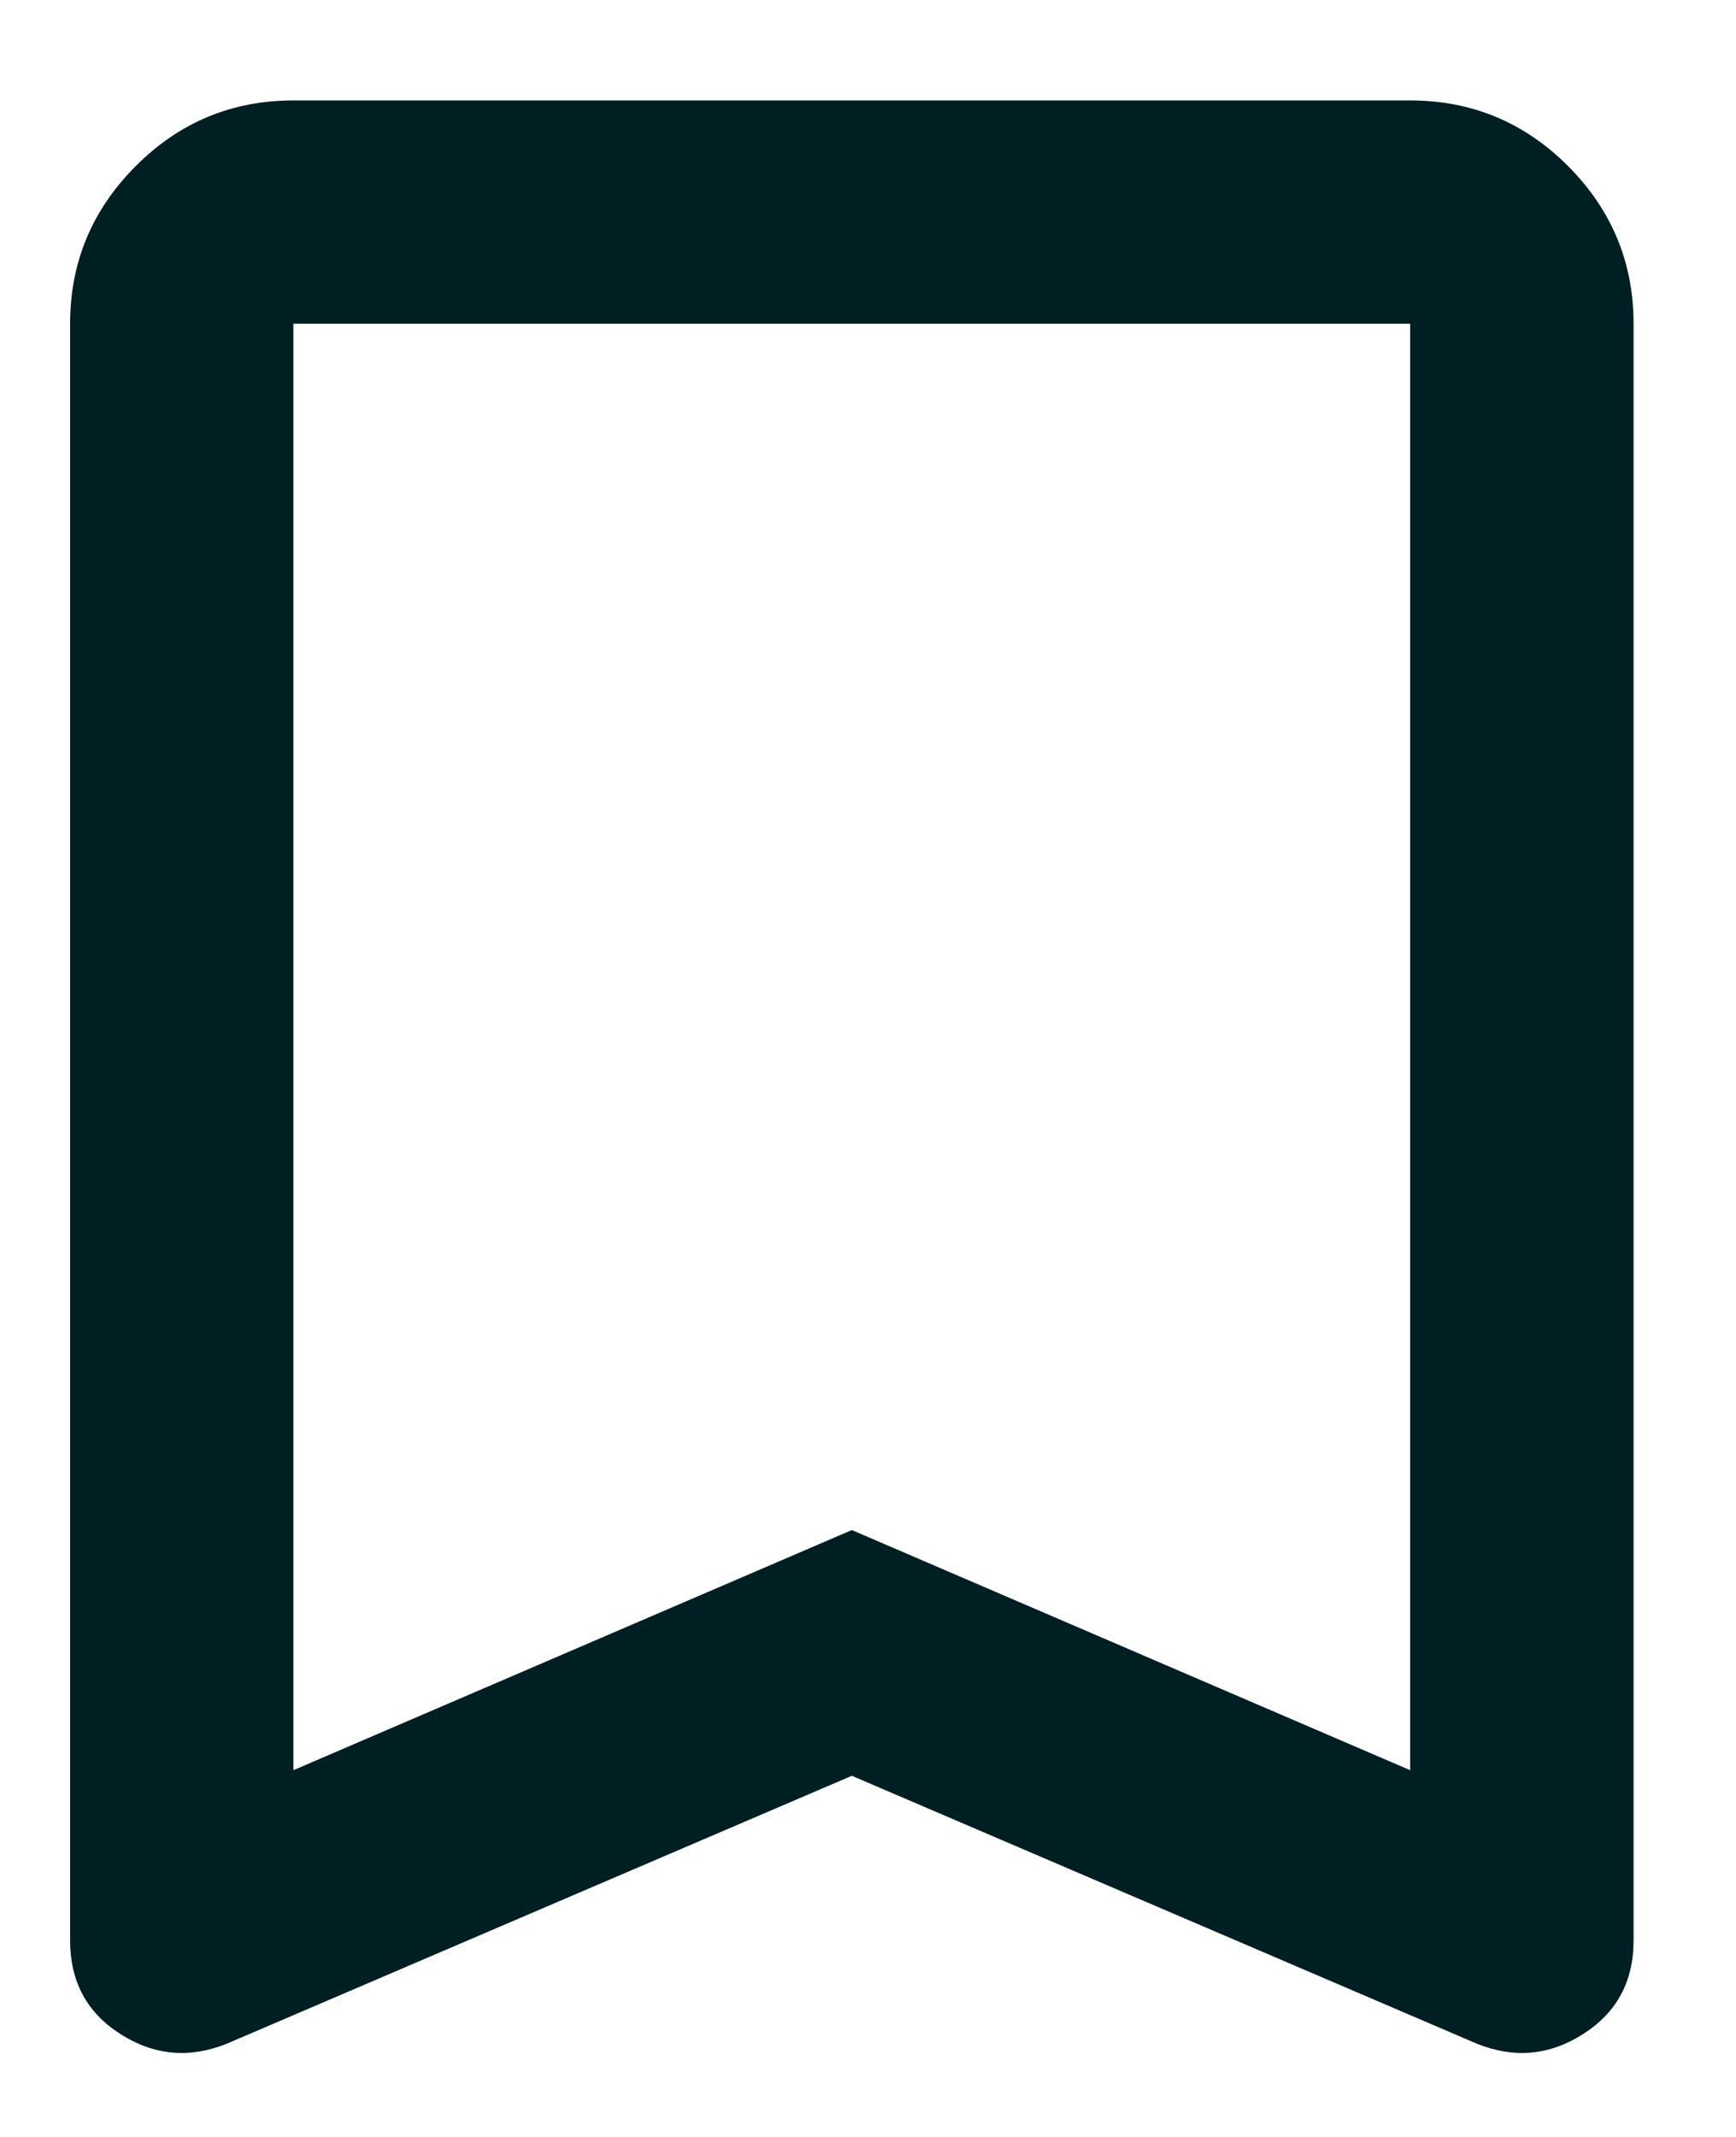 <svg width="13" height="16" viewBox="0 0 13 16" fill="none" xmlns="http://www.w3.org/2000/svg">
<path d="M2.197 13.254L6.379 11.456L10.56 13.254V2.424H2.197V13.254ZM1.696 15.303C1.417 15.414 1.152 15.39 0.901 15.229C0.65 15.069 0.525 14.836 0.525 14.529V2.424C0.525 1.965 0.689 1.571 1.017 1.243C1.344 0.915 1.738 0.752 2.197 0.752H10.56C11.02 0.752 11.414 0.915 11.742 1.243C12.069 1.571 12.233 1.965 12.233 2.424V14.529C12.233 14.836 12.107 15.069 11.856 15.229C11.605 15.39 11.341 15.414 11.062 15.303L6.379 13.296L1.696 15.303Z" fill="#001F23"/>
</svg>
